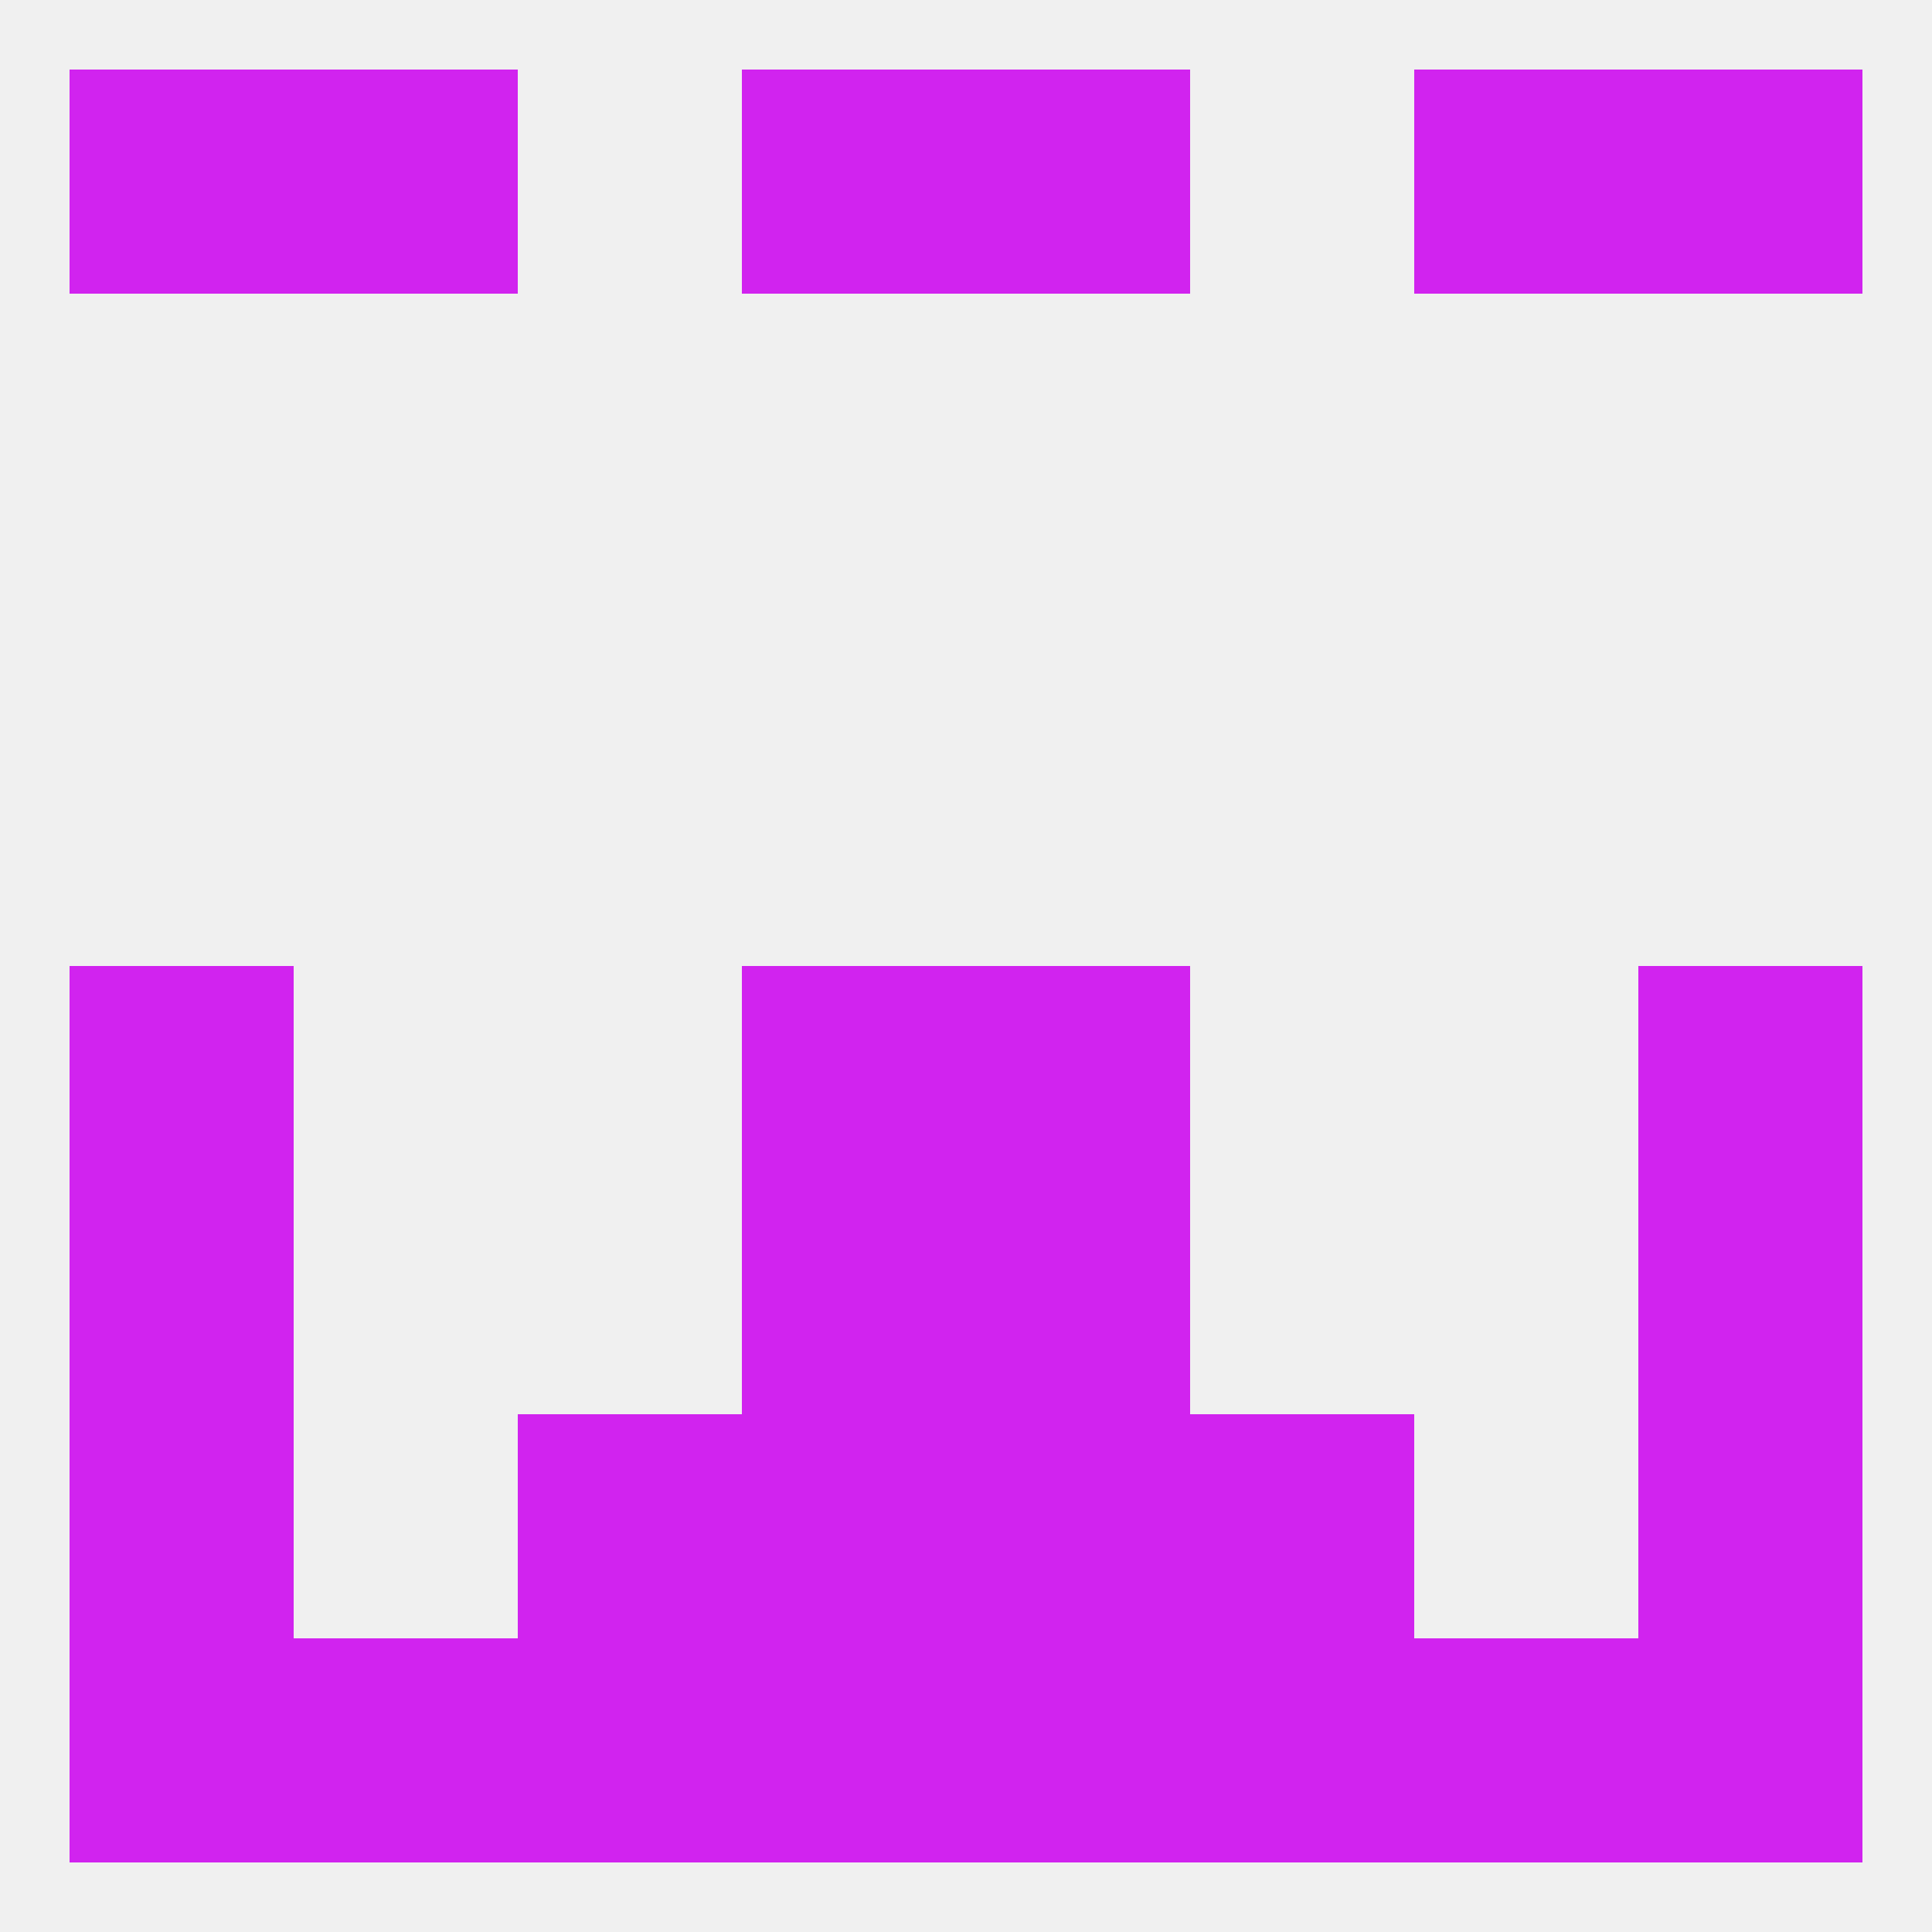 
<!--   <?xml version="1.0"?> -->
<svg version="1.1" baseprofile="full" xmlns="http://www.w3.org/2000/svg" xmlns:xlink="http://www.w3.org/1999/xlink" xmlns:ev="http://www.w3.org/2001/xml-events" width="250" height="250" viewBox="0 0 250 250" >
	<rect width="100%" height="100%" fill="rgba(240,240,240,255)"/>

	<rect x="125" y="183" width="29" height="29" fill="rgba(209,35,239,255)"/>
	<rect x="9" y="183" width="29" height="29" fill="rgba(209,35,239,255)"/>
	<rect x="212" y="183" width="29" height="29" fill="rgba(209,35,239,255)"/>
	<rect x="67" y="183" width="29" height="29" fill="rgba(209,35,239,255)"/>
	<rect x="154" y="183" width="29" height="29" fill="rgba(209,35,239,255)"/>
	<rect x="96" y="183" width="29" height="29" fill="rgba(209,35,239,255)"/>
	<rect x="183" y="212" width="29" height="29" fill="rgba(209,35,239,255)"/>
	<rect x="96" y="212" width="29" height="29" fill="rgba(209,35,239,255)"/>
	<rect x="125" y="212" width="29" height="29" fill="rgba(209,35,239,255)"/>
	<rect x="67" y="212" width="29" height="29" fill="rgba(209,35,239,255)"/>
	<rect x="212" y="212" width="29" height="29" fill="rgba(209,35,239,255)"/>
	<rect x="154" y="212" width="29" height="29" fill="rgba(209,35,239,255)"/>
	<rect x="9" y="212" width="29" height="29" fill="rgba(209,35,239,255)"/>
	<rect x="38" y="212" width="29" height="29" fill="rgba(209,35,239,255)"/>
	<rect x="212" y="9" width="29" height="29" fill="rgba(209,35,239,255)"/>
	<rect x="38" y="9" width="29" height="29" fill="rgba(209,35,239,255)"/>
	<rect x="183" y="9" width="29" height="29" fill="rgba(209,35,239,255)"/>
	<rect x="96" y="9" width="29" height="29" fill="rgba(209,35,239,255)"/>
	<rect x="125" y="9" width="29" height="29" fill="rgba(209,35,239,255)"/>
	<rect x="9" y="9" width="29" height="29" fill="rgba(209,35,239,255)"/>
	<rect x="9" y="125" width="29" height="29" fill="rgba(209,35,239,255)"/>
	<rect x="212" y="125" width="29" height="29" fill="rgba(209,35,239,255)"/>
	<rect x="96" y="125" width="29" height="29" fill="rgba(209,35,239,255)"/>
	<rect x="125" y="125" width="29" height="29" fill="rgba(209,35,239,255)"/>
	<rect x="96" y="154" width="29" height="29" fill="rgba(209,35,239,255)"/>
	<rect x="125" y="154" width="29" height="29" fill="rgba(209,35,239,255)"/>
	<rect x="9" y="154" width="29" height="29" fill="rgba(209,35,239,255)"/>
	<rect x="212" y="154" width="29" height="29" fill="rgba(209,35,239,255)"/>
</svg>